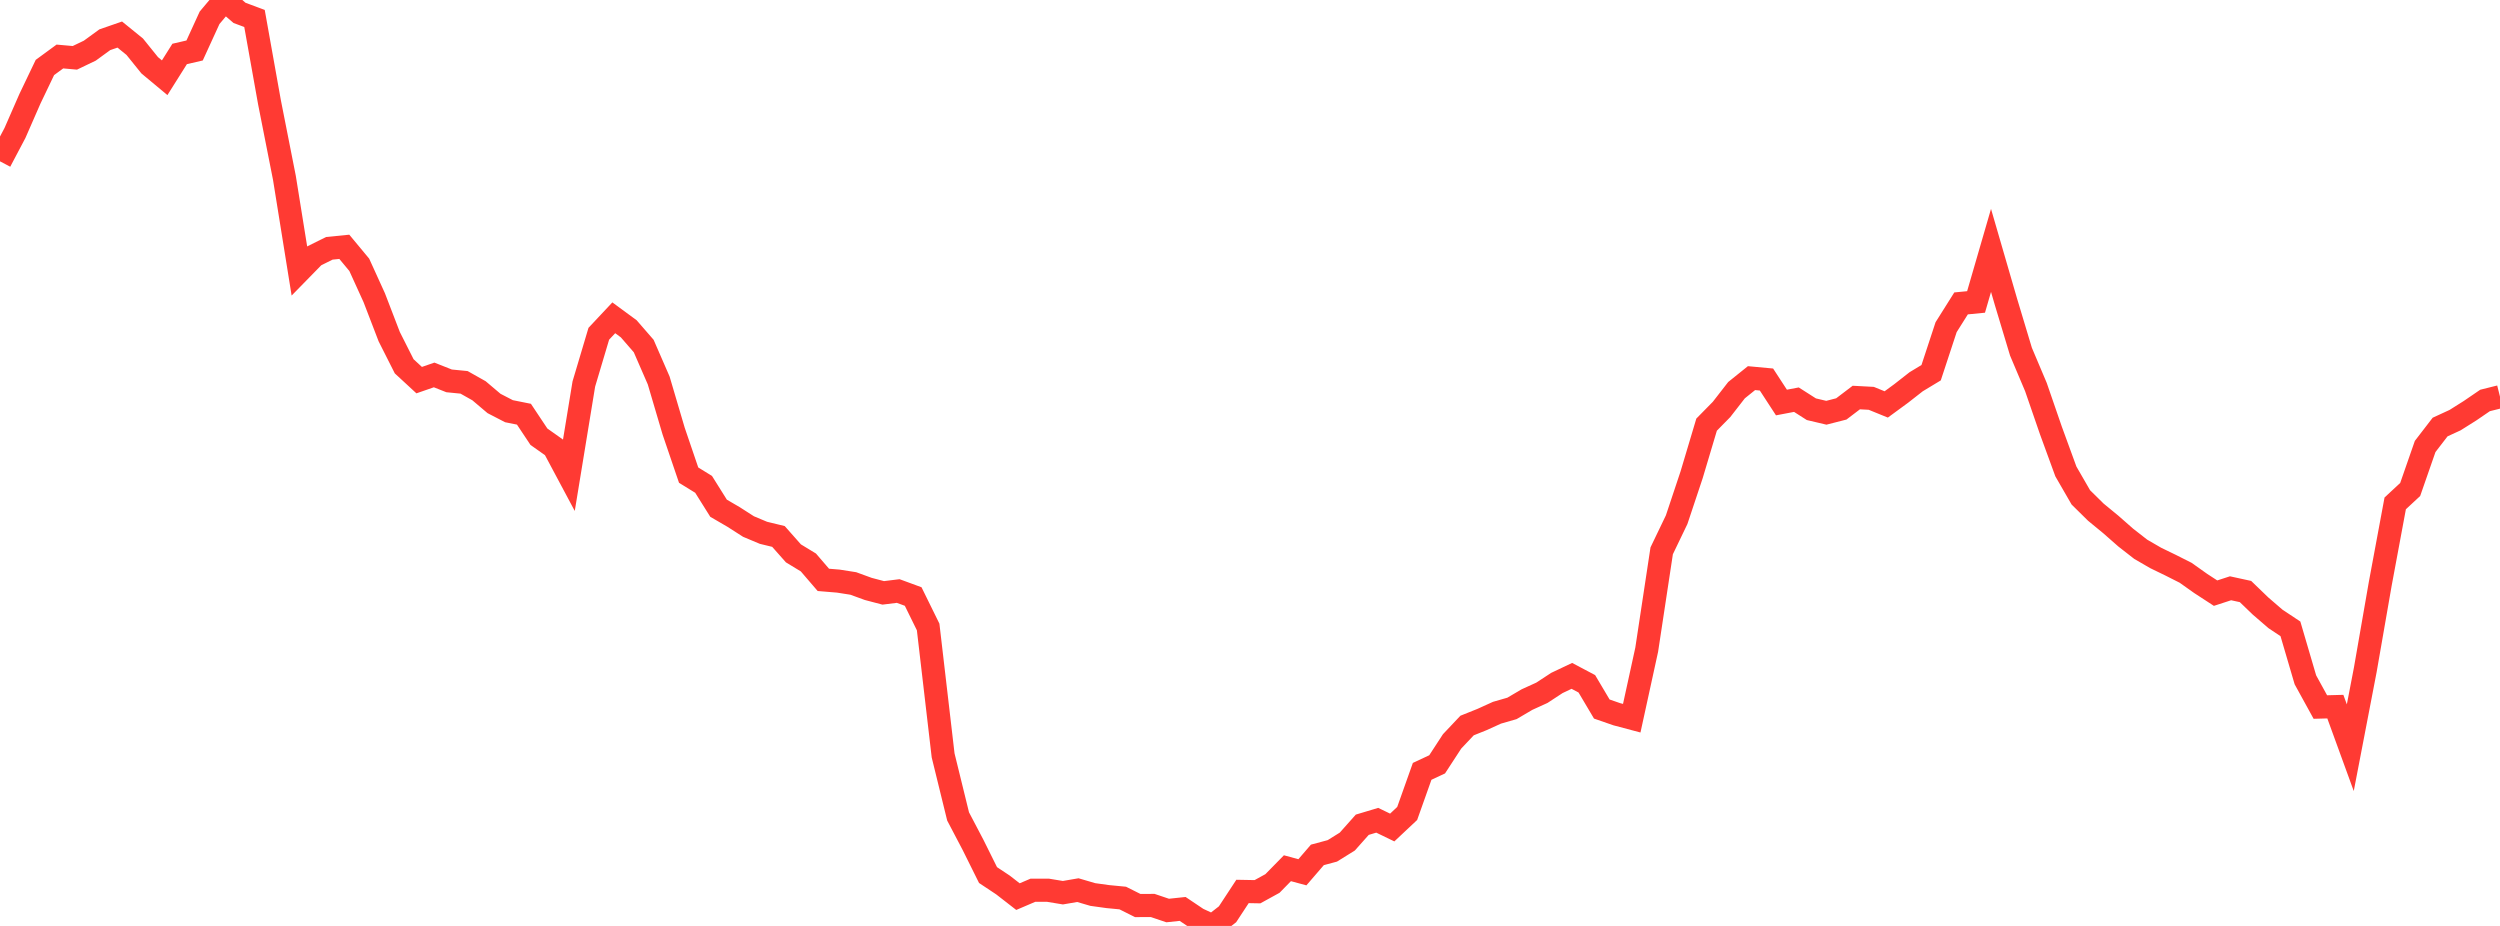 <?xml version="1.0" standalone="no"?>
<!DOCTYPE svg PUBLIC "-//W3C//DTD SVG 1.1//EN" "http://www.w3.org/Graphics/SVG/1.1/DTD/svg11.dtd">

<svg width="135" height="50" viewBox="0 0 135 50" preserveAspectRatio="none" 
  xmlns="http://www.w3.org/2000/svg"
  xmlns:xlink="http://www.w3.org/1999/xlink">


<polyline points="0.0, 8.712 0.808, 7.181 1.617, 5.332 2.425, 3.644 3.234, 3.051 4.042, 3.123 4.85, 2.735 5.659, 2.146 6.467, 1.866 7.275, 2.522 8.084, 3.525 8.892, 4.198 9.701, 2.913 10.509, 2.726 11.317, 0.961 12.126, 0.0 12.934, 0.695 13.743, 0.997 14.551, 5.517 15.359, 9.609 16.168, 14.637 16.976, 13.811 17.784, 13.409 18.593, 13.328 19.401, 14.301 20.21, 16.078 21.018, 18.18 21.826, 19.78 22.635, 20.527 23.443, 20.247 24.251, 20.567 25.06, 20.647 25.868, 21.102 26.677, 21.787 27.485, 22.205 28.293, 22.367 29.102, 23.583 29.91, 24.154 30.719, 25.669 31.527, 20.736 32.335, 18.023 33.144, 17.161 33.952, 17.755 34.76, 18.686 35.569, 20.544 36.377, 23.281 37.186, 25.657 37.994, 26.155 38.802, 27.444 39.611, 27.915 40.419, 28.433 41.228, 28.772 42.036, 28.968 42.844, 29.881 43.653, 30.373 44.461, 31.313 45.269, 31.38 46.078, 31.507 46.886, 31.802 47.695, 32.015 48.503, 31.915 49.311, 32.212 50.12, 33.857 50.928, 40.789 51.737, 44.087 52.545, 45.626 53.353, 47.253 54.162, 47.79 54.97, 48.418 55.778, 48.072 56.587, 48.072 57.395, 48.206 58.204, 48.067 59.012, 48.304 59.82, 48.416 60.629, 48.494 61.437, 48.899 62.246, 48.895 63.054, 49.168 63.862, 49.082 64.671, 49.625 65.479, 50.0 66.287, 49.371 67.096, 48.138 67.904, 48.153 68.713, 47.708 69.521, 46.884 70.329, 47.103 71.138, 46.164 71.946, 45.947 72.754, 45.445 73.563, 44.536 74.371, 44.294 75.18, 44.686 75.988, 43.927 76.796, 41.653 77.605, 41.275 78.413, 40.035 79.222, 39.178 80.03, 38.854 80.838, 38.487 81.647, 38.254 82.455, 37.778 83.263, 37.41 84.072, 36.88 84.88, 36.497 85.689, 36.925 86.497, 38.288 87.305, 38.568 88.114, 38.783 88.922, 35.084 89.731, 29.744 90.539, 28.063 91.347, 25.64 92.156, 22.931 92.964, 22.109 93.772, 21.069 94.581, 20.419 95.389, 20.494 96.198, 21.736 97.006, 21.582 97.814, 22.098 98.623, 22.289 99.431, 22.082 100.24, 21.467 101.048, 21.51 101.856, 21.839 102.665, 21.246 103.473, 20.614 104.281, 20.126 105.09, 17.668 105.898, 16.384 106.707, 16.305 107.515, 13.521 108.323, 16.302 109.132, 18.991 109.94, 20.901 110.749, 23.246 111.557, 25.458 112.365, 26.858 113.174, 27.656 113.982, 28.32 114.79, 29.03 115.599, 29.661 116.407, 30.129 117.216, 30.522 118.024, 30.93 118.832, 31.503 119.641, 32.03 120.449, 31.767 121.257, 31.943 122.066, 32.723 122.874, 33.42 123.683, 33.958 124.491, 36.71 125.299, 38.18 126.108, 38.158 126.916, 40.377 127.725, 36.171 128.533, 31.527 129.341, 27.183 130.15, 26.432 130.958, 24.11 131.766, 23.06 132.575, 22.687 133.383, 22.178 134.192, 21.625 135.0, 21.423" fill="none" stroke="#ff3a33" stroke-width="1.25"/>

</svg>
